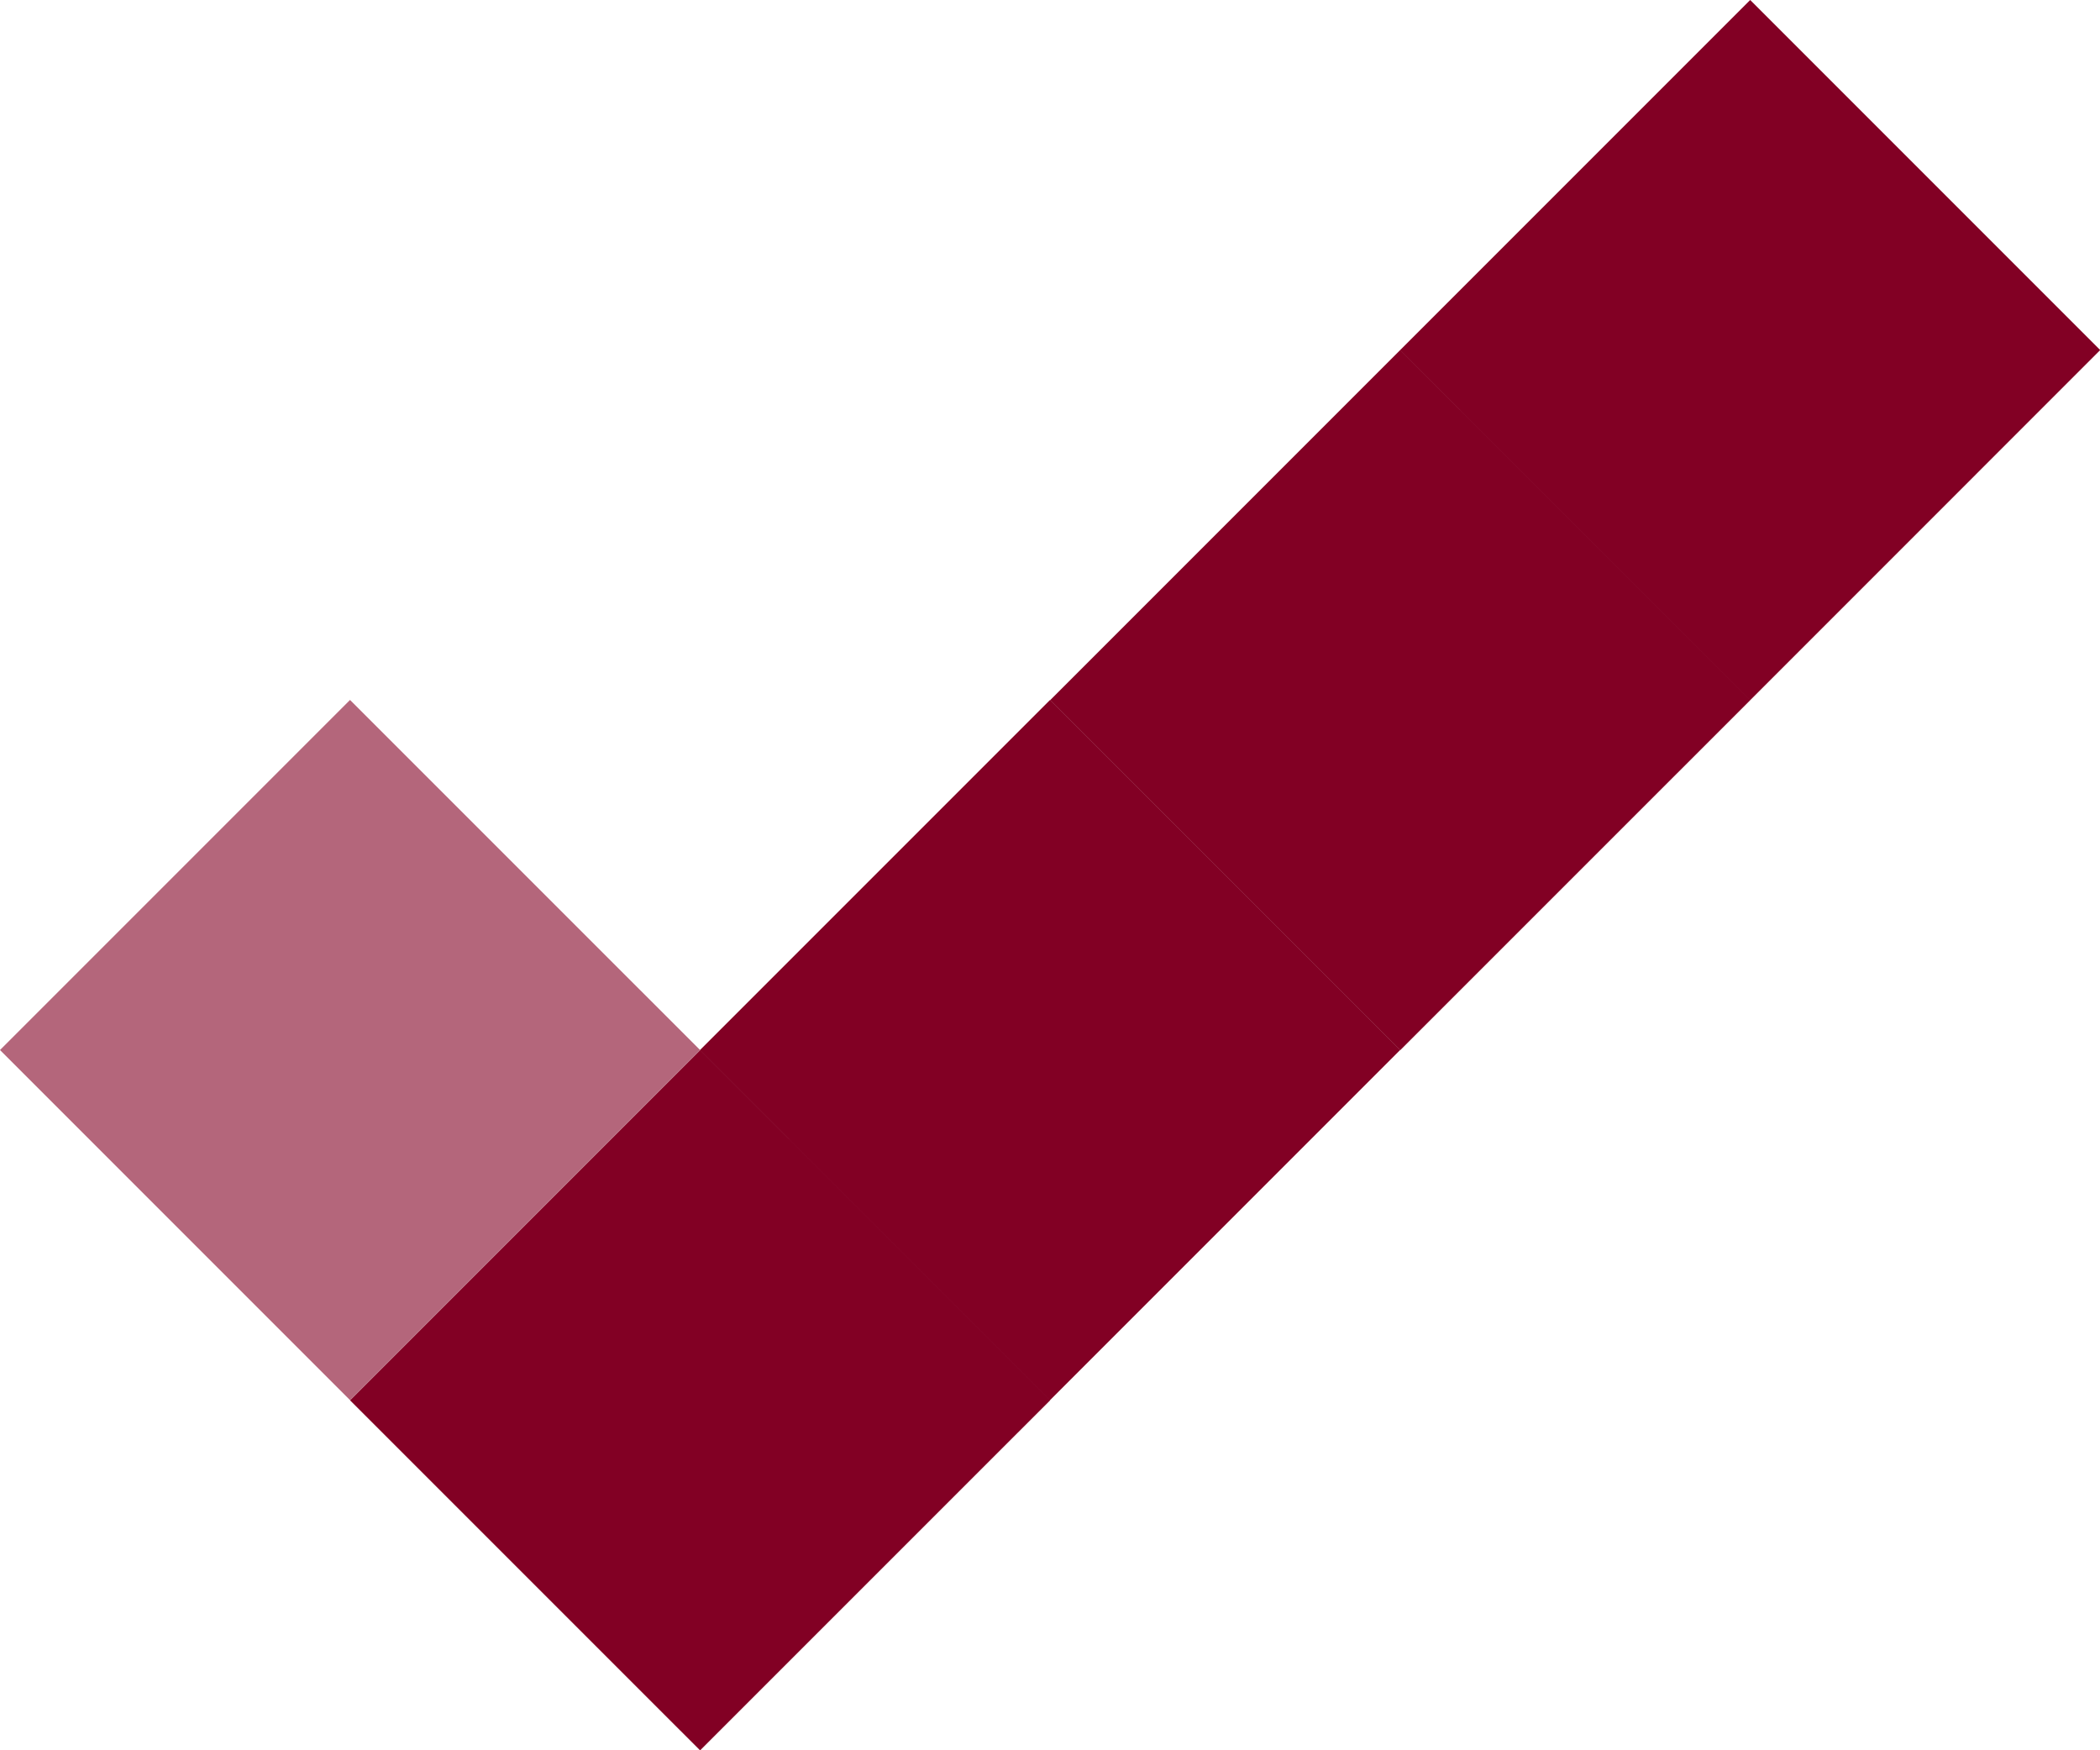 <svg xmlns="http://www.w3.org/2000/svg" fill="none" viewBox="0 0 72 60"><path fill="#820024" d="M12.001 23.994 0 35.995l12.001 12.002 12.002-12.002L12 23.994Z" opacity=".6"/><path fill="#820024" d="M24.003 36.001 12.002 48.003l12.001 12 12.002-12L24.003 36Zm11.998-12.006L24 35.996l12.001 12.002 12.002-12.002L36 23.995Z"/><path fill="#820024" d="M48.004 12.002 36.003 24.004l12.001 12 12.002-12-12.002-12.002ZM60.006 0 48.005 12.001l12.001 12.002L72.007 12l-12-12Z"/></svg>